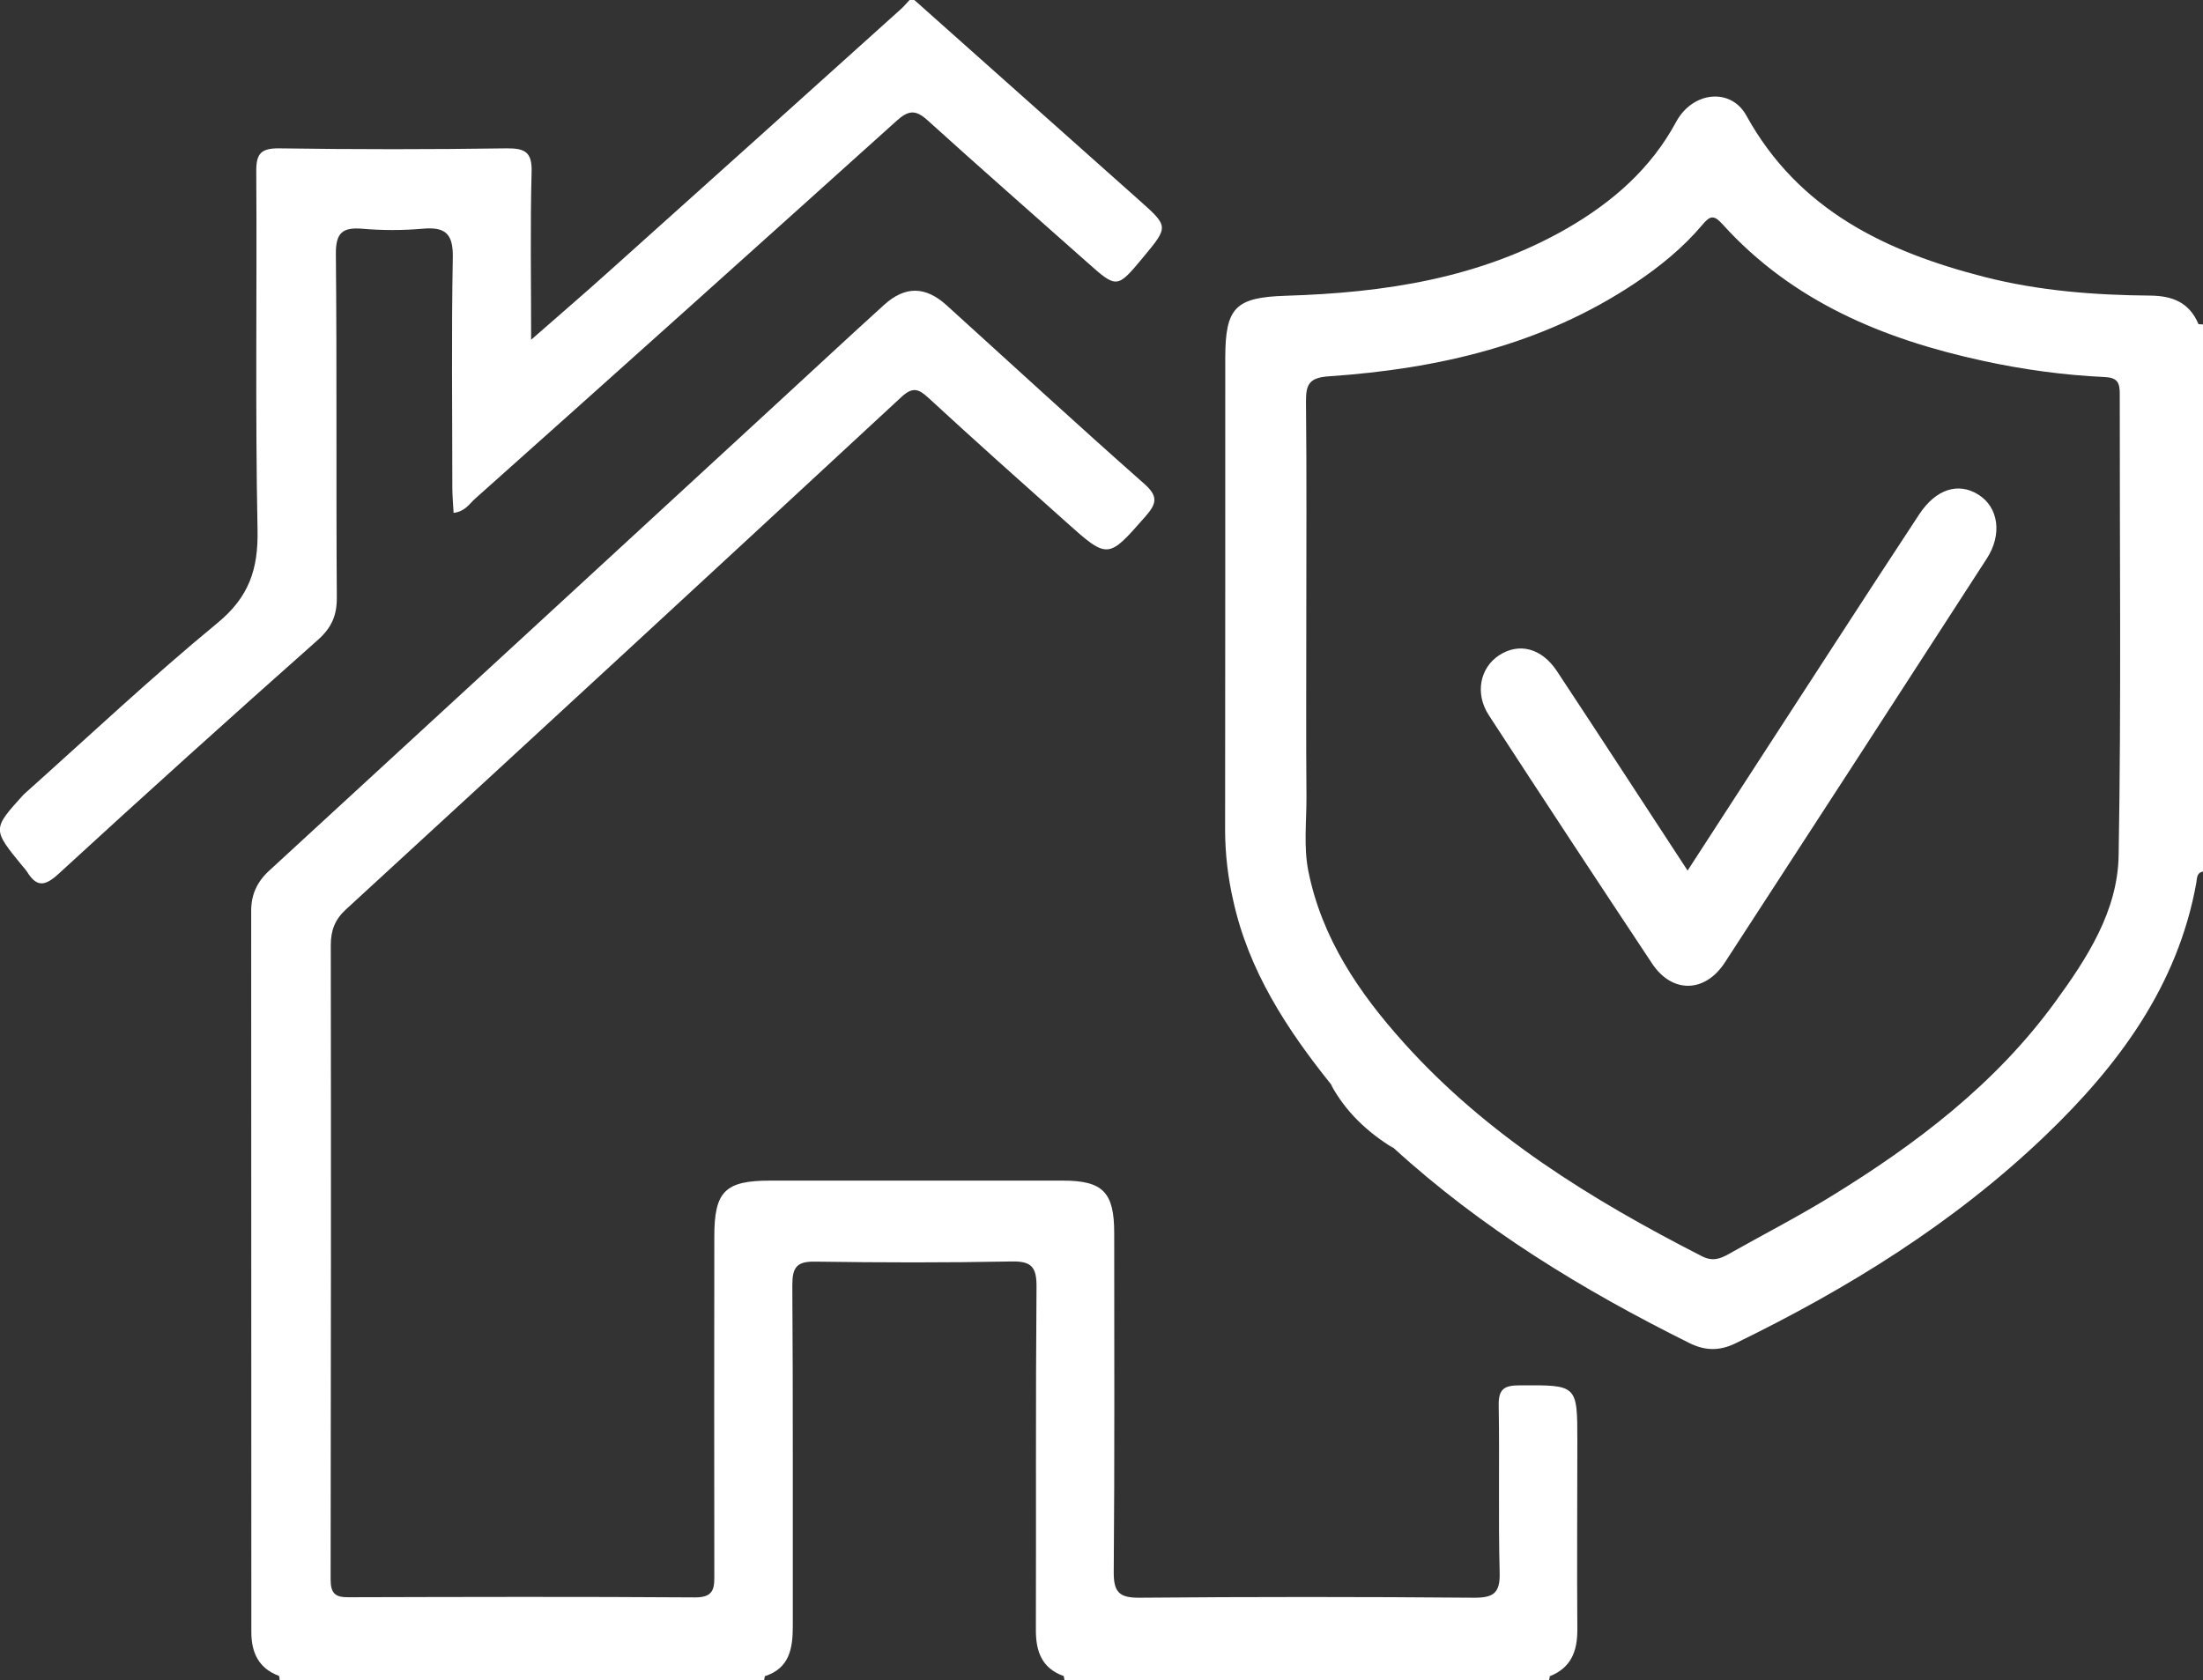 <?xml version="1.0" encoding="utf-8"?>
<!-- Generator: Adobe Illustrator 25.0.1, SVG Export Plug-In . SVG Version: 6.00 Build 0)  -->
<svg version="1.1" id="Layer_1" xmlns="http://www.w3.org/2000/svg" xmlns:xlink="http://www.w3.org/1999/xlink" x="0px" y="0px"
	 viewBox="0 0 1386.6 1057.9" style="enable-background:new 0 0 1386.6 1057.9;" xml:space="preserve">
<rect x="0" y="0" width="1386.6" height="1057.9" fill="#333333" stroke="none"/>
<style type="text/css">
	.st0{fill:#FFFFFF;}
</style>
<path class="st0" d="M14.9,500.2c40.5-36.2,80.1-73.5,122-108c19.8-16.3,25.7-33.8,25.2-58.5c-1.5-75.2-0.3-150.4-0.8-225.6
	c-0.1-11.3,2.8-14.8,14.4-14.7c47.8,0.7,95.5,0.7,143.3,0c11.6-0.1,16,2.5,15.6,15c-0.9,34-0.3,68-0.3,105.5
	c17.5-15.4,33.1-28.7,48.3-42.4C444.2,116.3,505.8,60.9,567.3,5.5c1.9-1.7,3.4-3.7,5.2-5.5h3c47,41.8,93.9,83.7,140.9,125.5
	c19.2,17.1,19.4,16.9,3.2,36.4c-16.6,20-16.6,19.9-35.6,3c-33.4-29.7-67-59.1-100.1-89.1c-7.5-6.8-12-6.6-19.6,0.3
	C476,155.6,387.6,235,299,314c-3.6,3.2-6.2,8-13.5,8.9c-0.3-5.5-0.8-10.8-0.8-16c0-48.2-0.6-96.5,0.3-144.7
	c0.3-15.1-4.7-19.5-19-18.2c-12.7,1.1-25.4,1.1-38.1,0c-12.3-1-16.6,2.6-16.5,15.8c0.7,72.1,0.1,144.2,0.6,216.3
	c0.1,11.7-3.5,19.4-12.4,27.2c-54.7,48.5-109,97.5-162.8,146.9c-8.7,8-13.8,8.3-19.8-1.4c-0.9-1.3-1.8-2.4-2.9-3.6
	C-4.9,522-4.9,522,14.9,500.2z"/>
<path class="st0" d="M1386.6,542.7c-4.9-2.5-3-7-3-10.7c-0.1-109.3,0-218.6,0.1-327.9c1,0,2,0.1,3,0.2L1386.6,542.7z"/>
<path class="st0" d="M481.4,1055.2c-0.1,0.9-0.3,1.8-0.5,2.7H176c0-1-0.1-1.9-0.4-2.9c5.6-5.8,13-5,20-5c88.6-0.2,177.3-0.2,265.9,0
	C468.5,1050,475.9,1049.2,481.4,1055.2z"/>
<path class="st0" d="M670,1057.9c-0.1-0.9-0.3-1.8-0.5-2.7c5.5-6,13-5.2,19.9-5.2c88.7-0.2,177.5-0.2,266.2,0c7,0,14.4-0.8,19.9,5.3
	c-0.1,0.9-0.3,1.8-0.6,2.6L670,1057.9z"/>
<path class="st0" d="M975.5,1055.3l-306-0.1c-13.6-4.8-17.5-15.3-17.5-28.7c0.2-72.1-0.2-144.1,0.4-216.2
	c0.1-12.6-3.1-16.4-15.9-16.1c-41.1,0.8-82.2,0.7-123.4,0.1c-11.6-0.2-14.4,3.5-14.4,14.8c0.5,71.6,0.2,143.1,0.3,214.7
	c0,13.9-2,26.5-17.6,31.5l-305.8-0.2c-12.8-4.7-17.4-14.7-17.4-27.5c0-151.4-0.1-302.8-0.1-454.2c0-10.3,3.8-18.4,11.5-25.4
	c106.6-98,213.1-196.1,319.6-294.2c22.4-20.6,44.7-41.4,67.3-61.9c13.3-12,26-11.7,39.2,0.2c41.4,37.5,82.5,75.4,124.4,112.4
	c9,7.9,8,12.5,0.9,20.6c-23.7,27-23.5,27.3-50.5,3.1c-28.8-25.7-57.6-51.4-86-77.6c-6.3-5.8-10-7.3-17.2-0.6
	C451,357.8,334.5,465.3,217.8,572.5c-7.1,6.5-9.6,13.4-9.6,22.6c0.2,133.1,0.1,266.2-0.1,399.3c0,9,3.1,11.3,11.4,11.2
	c72.7-0.2,145.3-0.4,218,0.1c12.8,0.1,12.1-6.9,12.1-15.5c-0.1-70.6-0.1-141.2,0-211.8c0-28.3,6.8-35.1,35-35.1
	c61.5,0,123,0,184.5,0c25.1,0,32.2,7.4,32.2,32.9c0,71.1,0.3,142.2-0.3,213.4c-0.1,12.5,3.2,16.4,16.1,16.3
	c70.1-0.6,140.2-0.6,210.4,0c12.3,0.1,16.8-2.7,16.4-15.8c-0.9-35,0-70.1-0.6-105.2c-0.2-10.3,3.4-12.7,13.1-12.7
	c36.4-0.2,36.4-0.6,36.4,35.2c0,39.6-0.3,79.2,0,118.9C992.8,1039.7,988.8,1050,975.5,1055.3z"/>
<path class="st0" d="M837.7,682.8c14.2,12.2,27.1,25.9,39.4,40.1C860.6,712.8,846.9,699.9,837.7,682.8z"/>
<path class="st0" d="M1245.2,311.4c-12.7-8-26.8-3.4-37.2,12.4c-17.8,27-35.4,54.1-53,81.2c-30.7,47.2-61.2,94.4-92.8,143.1
	c-28.3-43.2-55.1-84.5-82.2-125.5c-9.7-14.7-24-18.2-36.5-10c-12,7.9-15.3,24.1-6.4,37.7c34,52.3,68.3,104.4,102.8,156.4
	c12.6,18.9,33.3,18.5,45.8-0.8c55.1-84.7,110-169.4,164.8-254.2C1260.4,336.5,1257.9,319.3,1245.2,311.4z"/>
<path class="st0" d="M1385.1,526.2c-0.1-101.9-0.1-203.8-0.1-305.8c0-5.5,1.3-11.2-1.3-16.5c-5.8-13.5-16.3-17.7-30.5-17.8
	c-35-0.3-69.9-3-104-11.7c-62.1-15.9-117.1-42-150-101.6c-9.7-17.7-33.7-15.4-44.2,3.9c-16,29.7-40.2,50.6-68.7,67.1
	c-54.8,31.5-115,40.5-176.9,42.4c-31.7,1-38.1,7.3-38.2,38.7c0,99.5,0,198.9-0.1,298.4c0.1,14.7,1.8,29.3,5.1,43.6
	c9.7,44.3,33.7,81,61.5,115.7c11.8,14.7,25.7,27.2,39.4,40.1c55.6,50.8,119.1,89.5,186.1,122.8c9.8,4.9,18.9,5.2,29,0.3
	c71.1-34.6,137.8-75.9,195.1-130.8c46.1-44.2,83.4-94.3,95.1-159.2c0.5-2.8,0.1-6.3,4.2-7.1v-6.1
	C1383.6,537.5,1385.1,531.7,1385.1,526.2z M1333.5,538.6c-0.6,35-19.8,64.6-40,92.3c-37.4,51.4-87,89.1-140.5,122
	c-21.1,13-43.3,24.4-64.9,36.6c-5.5,3.1-10.2,4.8-16.9,1.4c-69.4-35.5-135.3-76-187.9-134.7c-28-31.2-51.3-65.5-59.8-107.7
	c-3.1-15.6-1.1-31.4-1.2-47.1c-0.3-36.6-0.1-73.1-0.1-109.7c0-46.2,0.3-92.4-0.2-138.6c-0.1-11.2,2-15.4,14.7-16.2
	c68.5-4.7,134.3-19.8,192.5-58.7c15.7-10.5,30.3-22.4,42.4-36.8c5-6,7.4-5.9,12.5-0.3c44.1,48.8,101.4,72.5,164.1,86.1
	c25.3,5.5,50.9,9,76.8,10.2c7.6,0.4,9.2,3.5,9.2,10.3C1334.1,344.6,1335.2,441.6,1333.5,538.6L1333.5,538.6z"/>
</svg>
